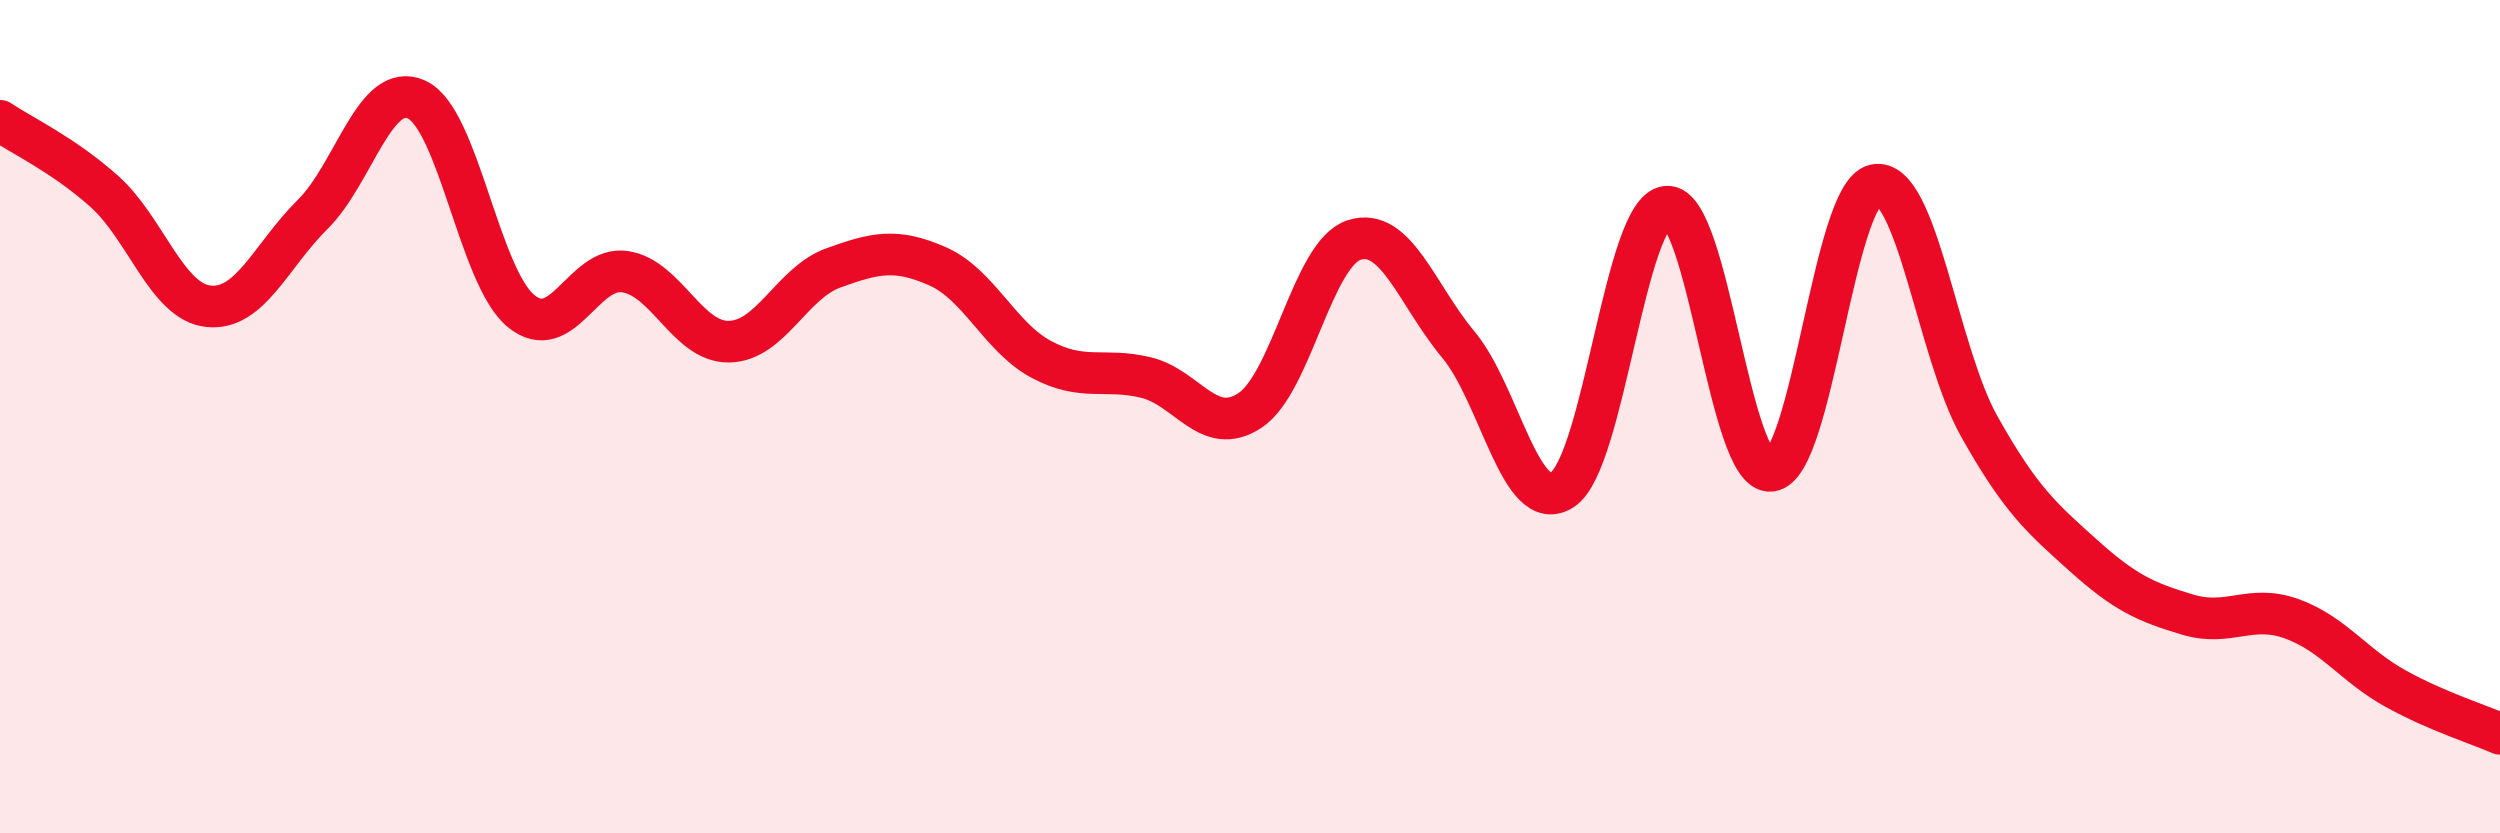
    <svg width="60" height="20" viewBox="0 0 60 20" xmlns="http://www.w3.org/2000/svg">
      <path
        d="M 0,2.9 C 0.5,3.24 1.5,3.7 2.5,4.59 C 3.5,5.48 4,7.24 5,7.35 C 6,7.46 6.5,6.14 7.5,5.15 C 8.5,4.16 9,1.93 10,2.39 C 11,2.85 11.5,6.63 12.5,7.46 C 13.5,8.29 14,6.37 15,6.52 C 16,6.67 16.5,8.22 17.5,8.2 C 18.5,8.18 19,6.79 20,6.43 C 21,6.07 21.5,5.95 22.5,6.39 C 23.5,6.83 24,8.1 25,8.63 C 26,9.16 26.5,8.82 27.5,9.06 C 28.5,9.3 29,10.51 30,9.85 C 31,9.19 31.5,6.08 32.5,5.76 C 33.5,5.44 34,7.07 35,8.27 C 36,9.47 36.5,12.41 37.5,11.75 C 38.5,11.09 39,5.05 40,4.96 C 41,4.87 41.5,11.4 42.5,11.3 C 43.5,11.2 44,4.65 45,4.44 C 46,4.23 46.5,8.45 47.5,10.23 C 48.5,12.01 49,12.43 50,13.33 C 51,14.23 51.5,14.45 52.5,14.75 C 53.5,15.05 54,14.49 55,14.85 C 56,15.21 56.5,15.98 57.5,16.53 C 58.5,17.08 59.5,17.39 60,17.61L60 20L0 20Z"
        fill="#EB0A25"
        opacity="0.1"
        stroke-linecap="round"
        stroke-linejoin="round"
      />
      <path
        d="M 0,2.9 C 0.5,3.24 1.5,3.7 2.5,4.59 C 3.5,5.48 4,7.24 5,7.35 C 6,7.46 6.5,6.14 7.5,5.15 C 8.5,4.16 9,1.93 10,2.39 C 11,2.85 11.5,6.63 12.5,7.46 C 13.5,8.29 14,6.37 15,6.52 C 16,6.67 16.5,8.22 17.5,8.2 C 18.5,8.18 19,6.79 20,6.43 C 21,6.07 21.5,5.95 22.5,6.39 C 23.5,6.83 24,8.1 25,8.63 C 26,9.16 26.5,8.82 27.5,9.06 C 28.5,9.3 29,10.51 30,9.85 C 31,9.19 31.5,6.08 32.5,5.76 C 33.5,5.44 34,7.07 35,8.27 C 36,9.47 36.5,12.41 37.5,11.75 C 38.5,11.09 39,5.05 40,4.96 C 41,4.87 41.5,11.4 42.5,11.3 C 43.5,11.2 44,4.65 45,4.44 C 46,4.23 46.5,8.45 47.5,10.23 C 48.5,12.01 49,12.43 50,13.33 C 51,14.23 51.5,14.45 52.5,14.75 C 53.5,15.05 54,14.49 55,14.85 C 56,15.21 56.5,15.98 57.5,16.53 C 58.5,17.08 59.5,17.39 60,17.61"
        stroke="#EB0A25"
        stroke-width="1"
        fill="none"
        stroke-linecap="round"
        stroke-linejoin="round"
      />
    </svg>
  